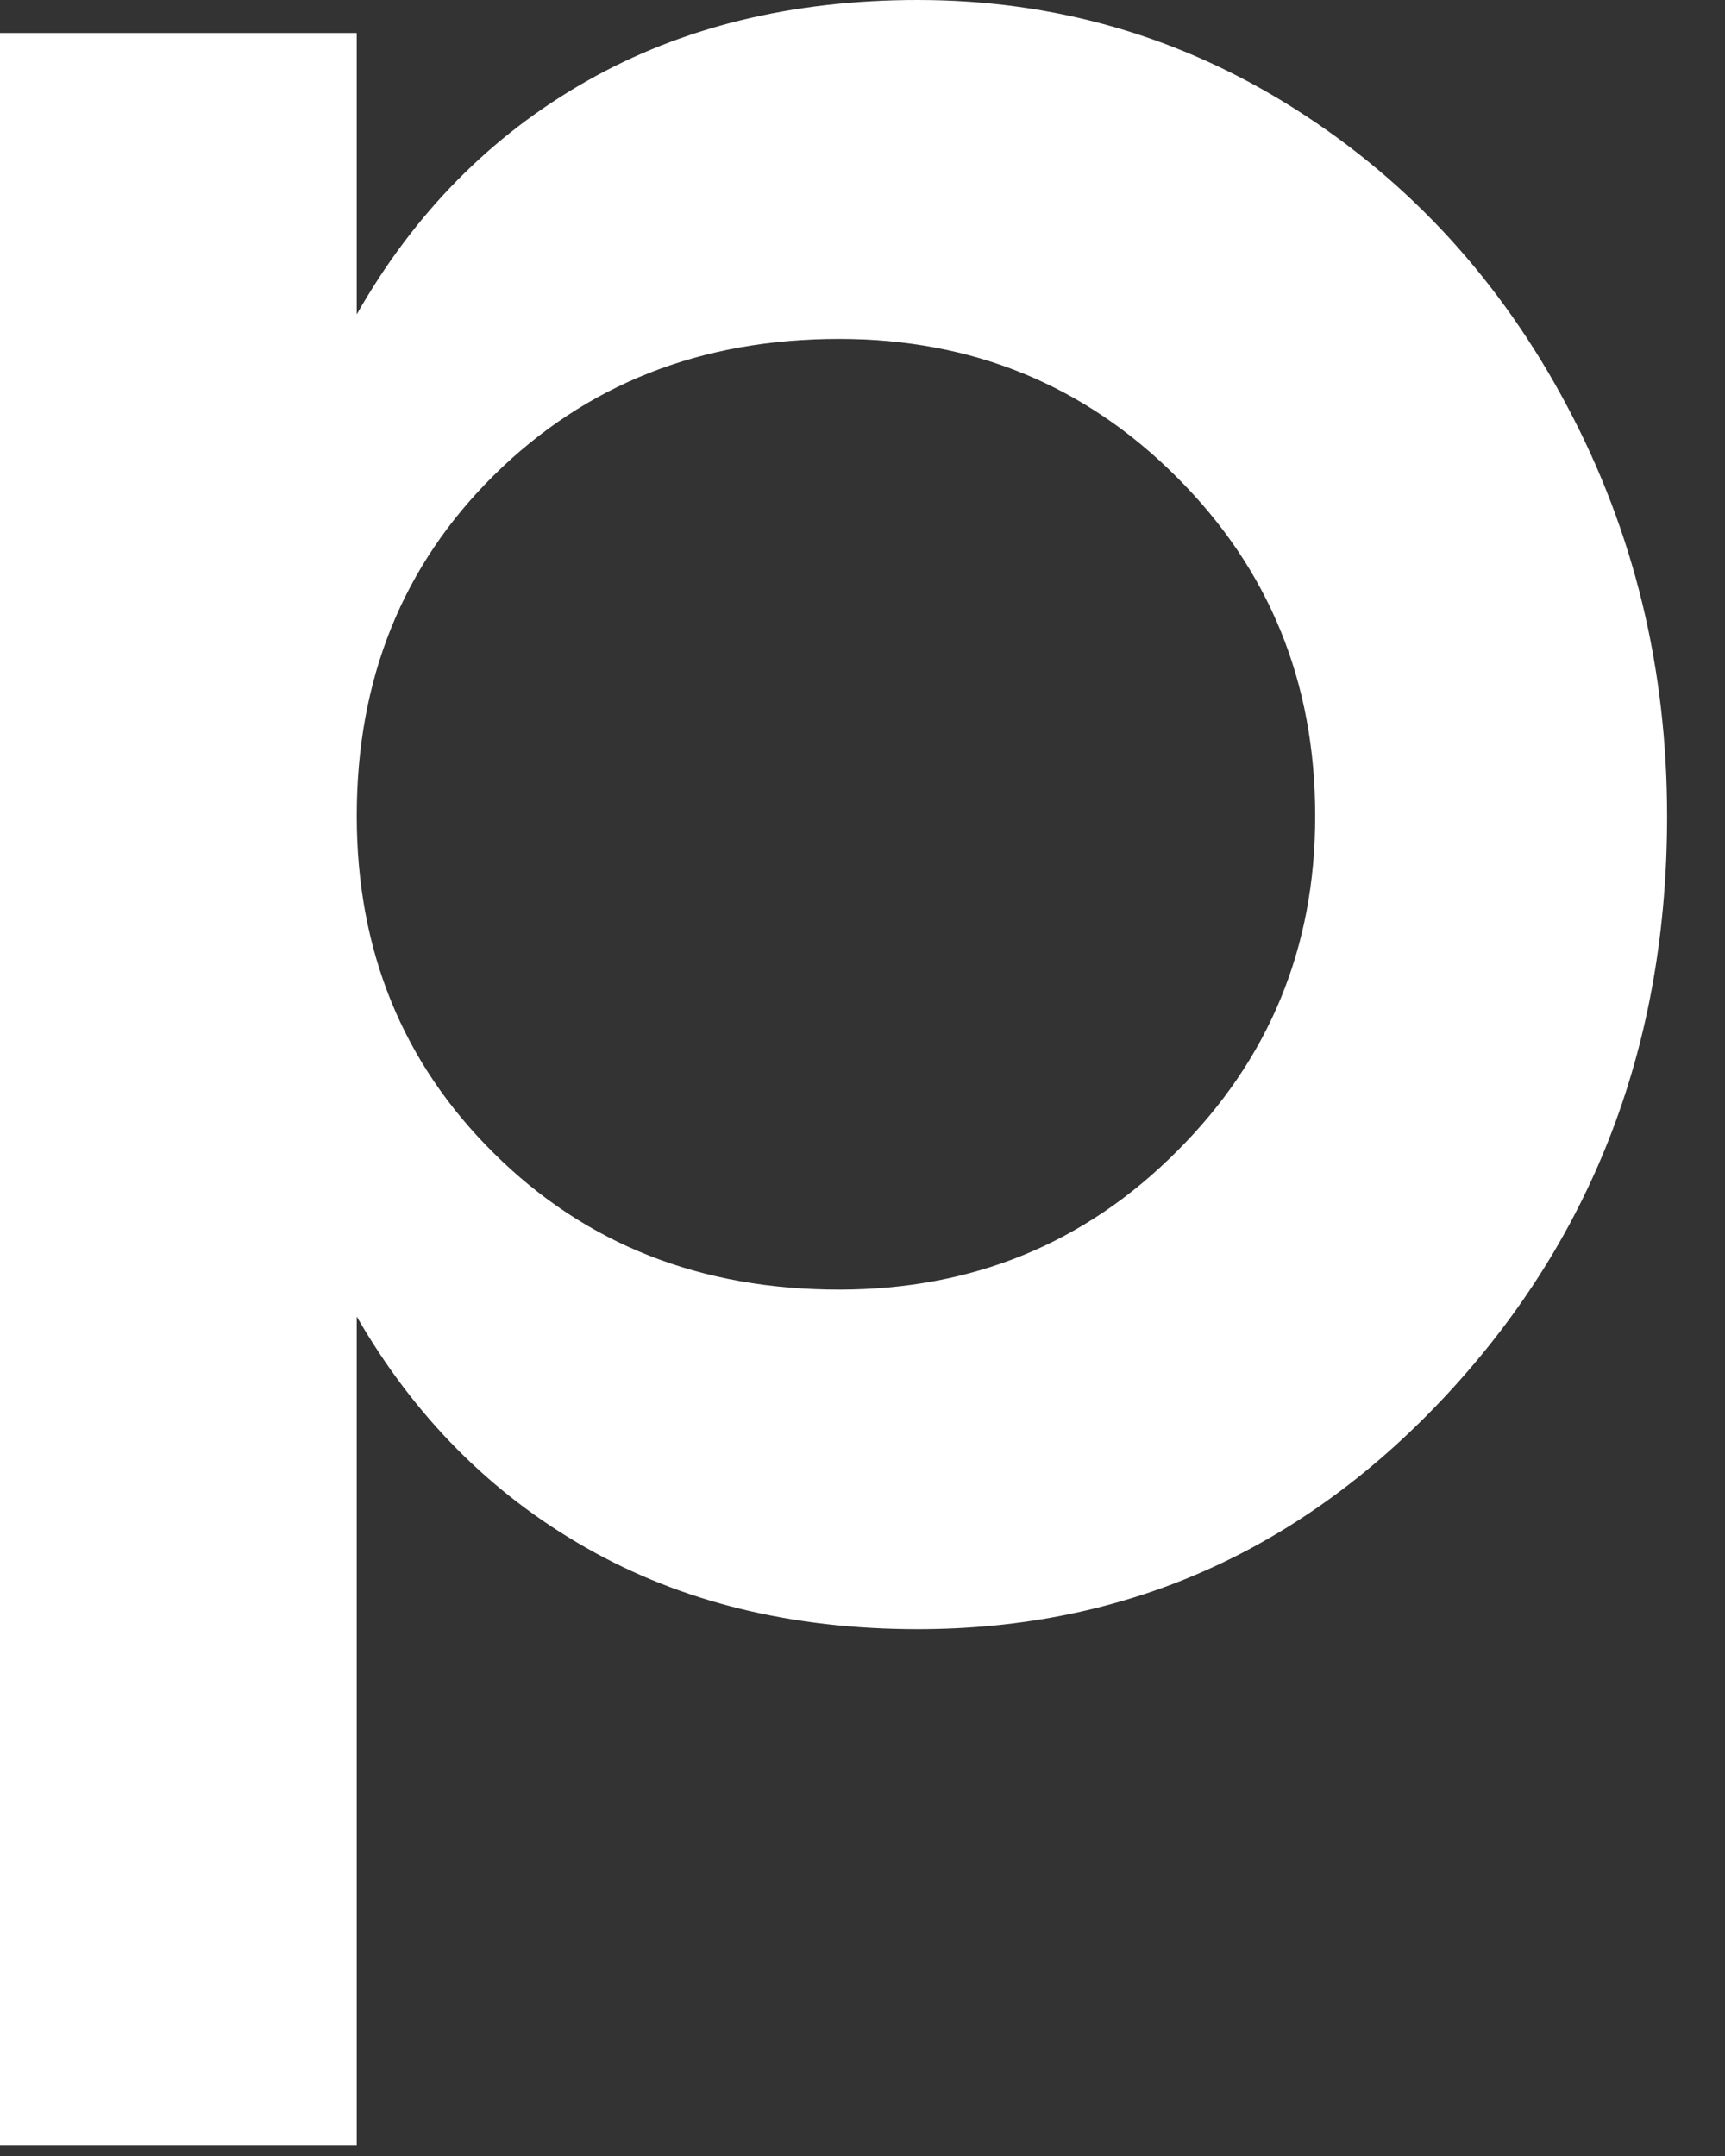 <?xml version="1.0" encoding="utf-8"?>
<svg xmlns="http://www.w3.org/2000/svg" fill="none" height="100%" overflow="visible" preserveAspectRatio="none" style="display: block;" viewBox="0 0 16 20" width="100%">
<rect x="0" y="0" width="16" height="20" fill="#333333" stroke="none"/>
<path d="M12.017 1.014C10.954 0.338 9.785 0 8.512 0C7.347 0 6.32 0.251 5.437 0.755C4.553 1.258 3.842 1.978 3.309 2.916V0.306H0V19.899H3.309V12.213C3.843 13.14 4.553 13.856 5.437 14.358C6.321 14.862 7.347 15.113 8.512 15.113C10.445 15.113 12.087 14.38 13.439 12.916C14.789 11.451 15.463 9.669 15.463 7.571C15.463 6.198 15.155 4.933 14.538 3.772C13.922 2.61 13.082 1.691 12.017 1.014ZM10.916 10.68C10.063 11.536 9.017 11.963 7.783 11.963C6.501 11.963 5.433 11.543 4.584 10.701C3.733 9.86 3.309 8.816 3.309 7.568C3.309 6.301 3.733 5.247 4.584 4.406C5.436 3.565 6.501 3.144 7.783 3.144C9.017 3.144 10.063 3.572 10.916 4.427C11.773 5.283 12.199 6.329 12.199 7.568C12.2 8.789 11.773 9.825 10.916 10.68Z" fill="white" id="Vector" style="fill:white;fill-opacity:1;"/>
</svg>